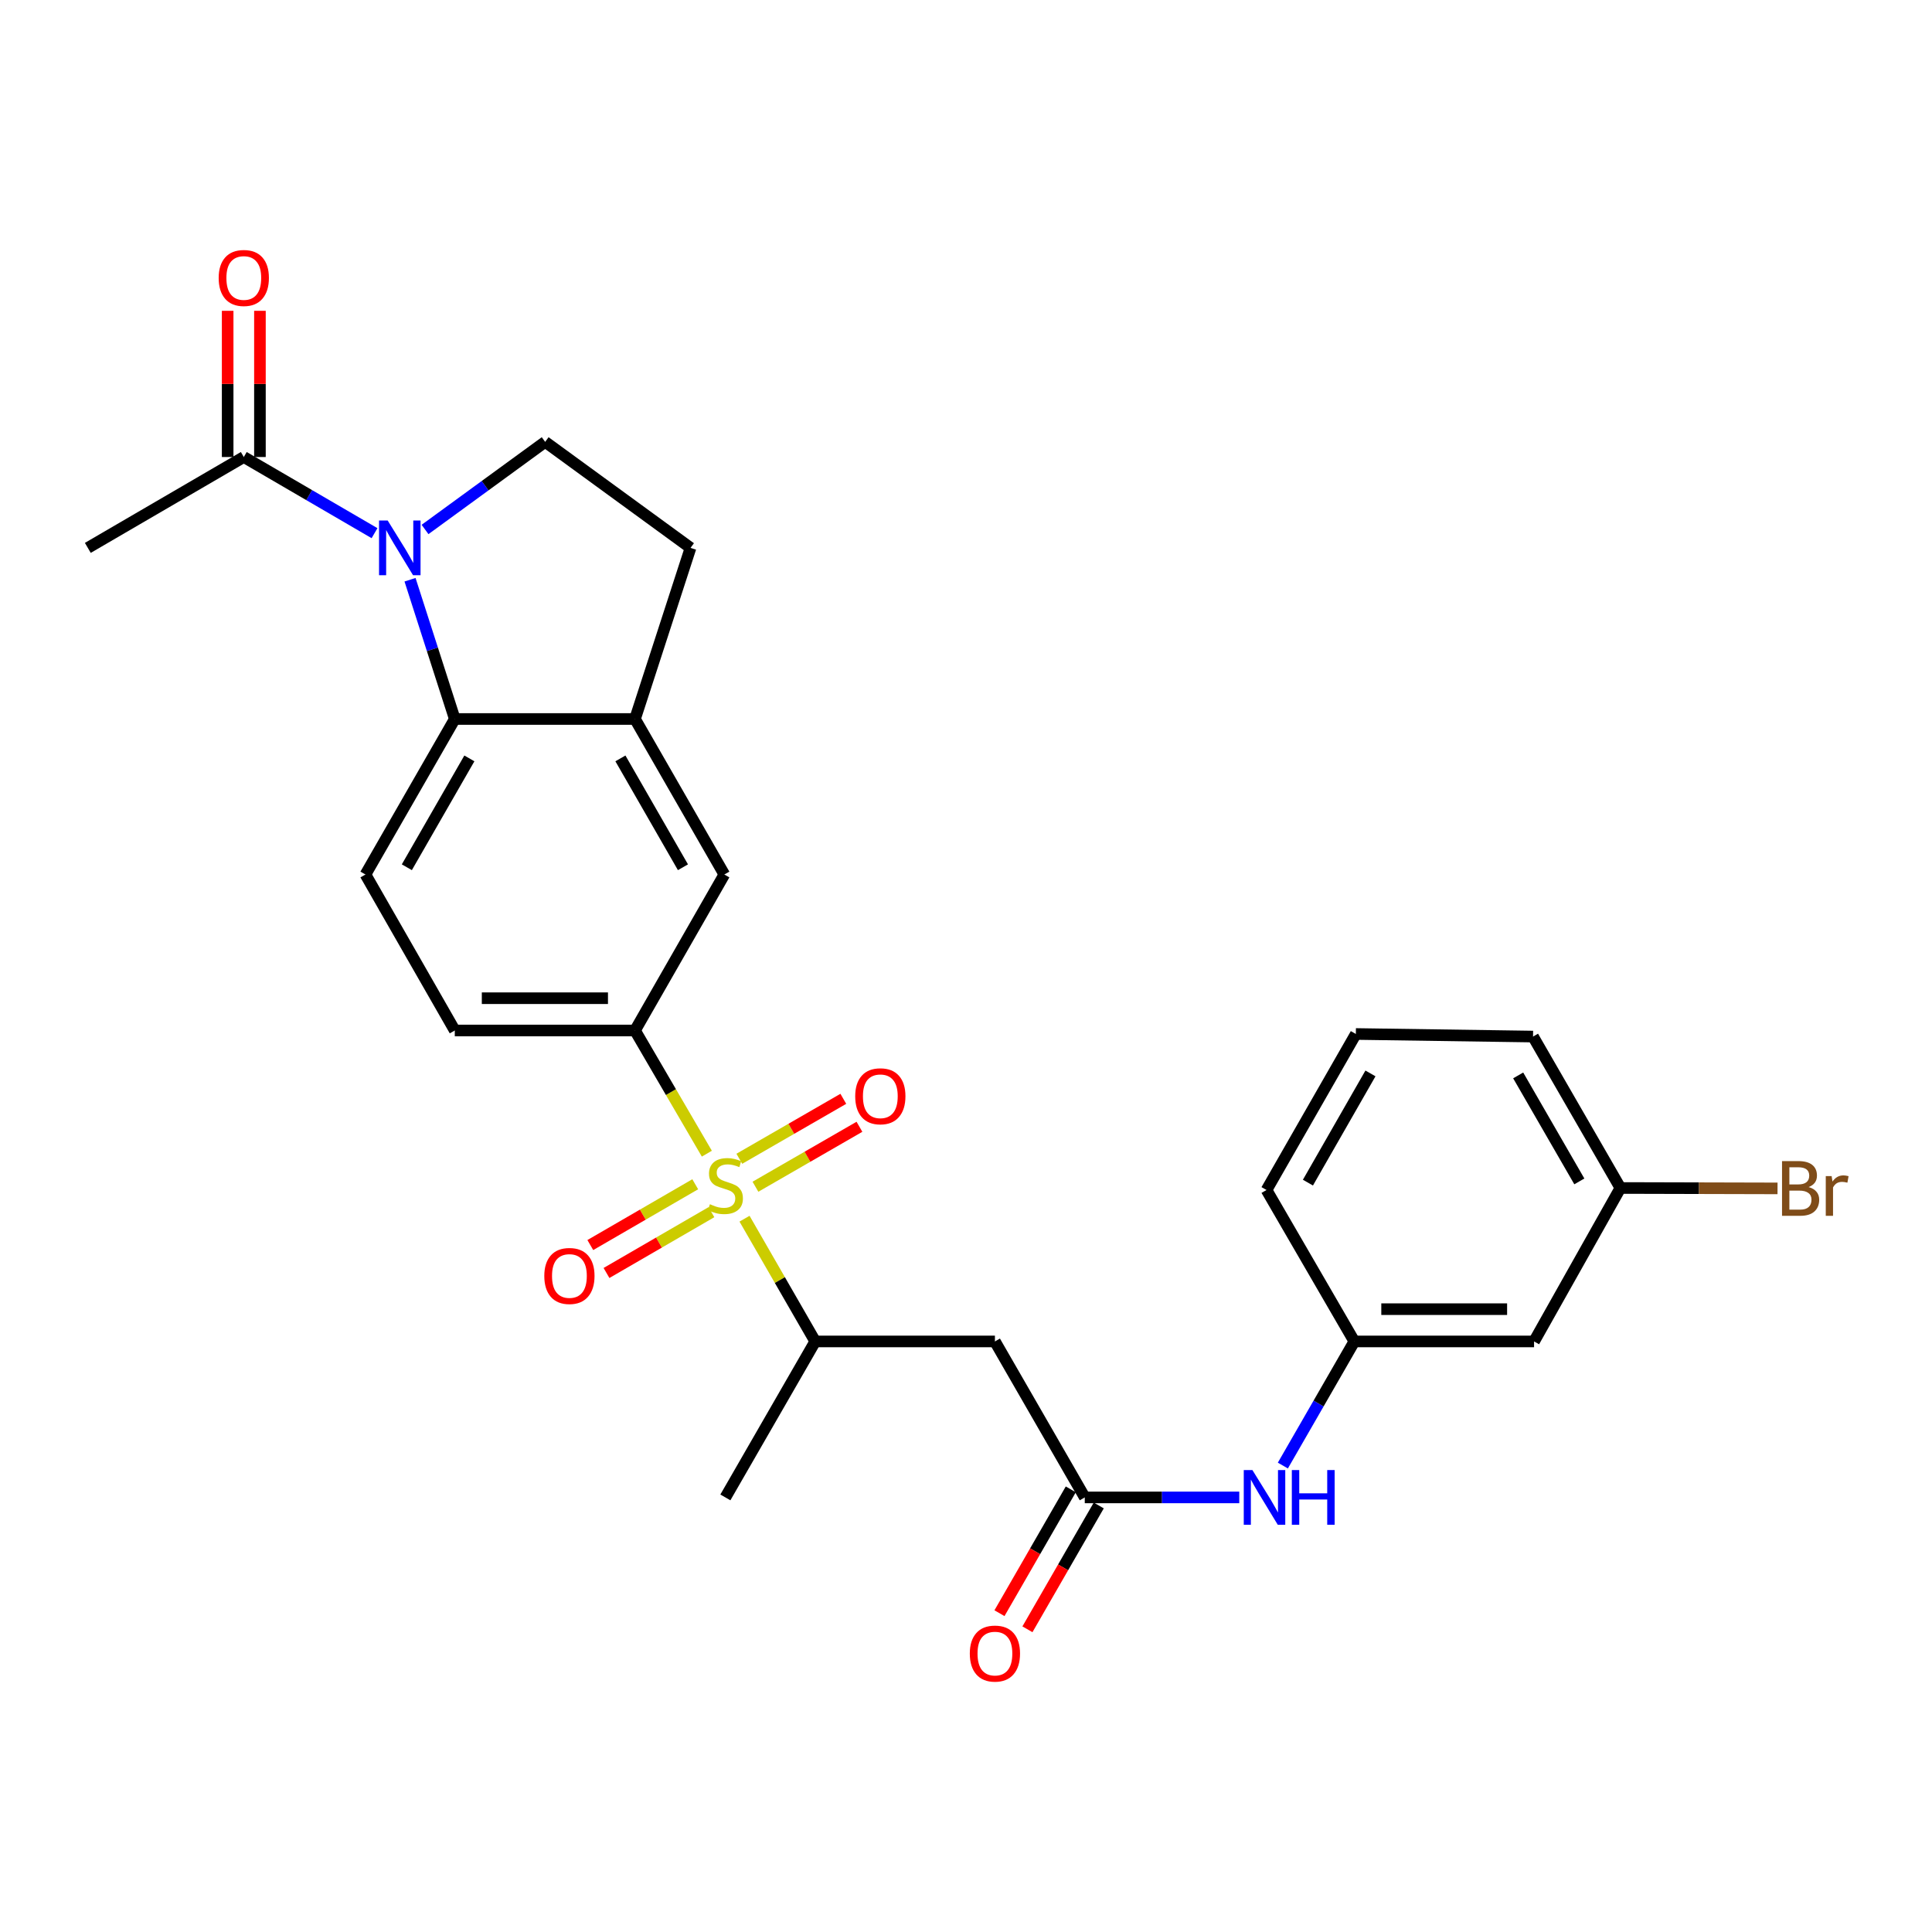 <?xml version='1.0' encoding='iso-8859-1'?>
<svg version='1.1' baseProfile='full'
              xmlns='http://www.w3.org/2000/svg'
                      xmlns:rdkit='http://www.rdkit.org/xml'
                      xmlns:xlink='http://www.w3.org/1999/xlink'
                  xml:space='preserve'
width='1000px' height='1000px' viewBox='0 0 1000 1000'>
<!-- END OF HEADER -->
<rect style='opacity:1.0;fill:#FFFFFF;stroke:none' width='1000' height='1000' x='0' y='0'> </rect>
<path class='bond-2' d='M 365.864,597.142 L 347.271,565.26' style='fill:none;fill-rule:evenodd;stroke:#CCCC00;stroke-width:6px;stroke-linecap:butt;stroke-linejoin:miter;stroke-opacity:1' />
<path class='bond-2' d='M 347.271,565.26 L 328.677,533.378' style='fill:none;fill-rule:evenodd;stroke:#000000;stroke-width:6px;stroke-linecap:butt;stroke-linejoin:miter;stroke-opacity:1' />
<path class='bond-3' d='M 385.365,630.792 L 403.662,662.559' style='fill:none;fill-rule:evenodd;stroke:#CCCC00;stroke-width:6px;stroke-linecap:butt;stroke-linejoin:miter;stroke-opacity:1' />
<path class='bond-3' d='M 403.662,662.559 L 421.959,694.326' style='fill:none;fill-rule:evenodd;stroke:#000000;stroke-width:6px;stroke-linecap:butt;stroke-linejoin:miter;stroke-opacity:1' />
<path class='bond-11' d='M 391.019,614.251 L 417.931,598.736' style='fill:none;fill-rule:evenodd;stroke:#CCCC00;stroke-width:6px;stroke-linecap:butt;stroke-linejoin:miter;stroke-opacity:1' />
<path class='bond-11' d='M 417.931,598.736 L 444.843,583.221' style='fill:none;fill-rule:evenodd;stroke:#FF0000;stroke-width:6px;stroke-linecap:butt;stroke-linejoin:miter;stroke-opacity:1' />
<path class='bond-11' d='M 382.675,599.778 L 409.588,584.263' style='fill:none;fill-rule:evenodd;stroke:#CCCC00;stroke-width:6px;stroke-linecap:butt;stroke-linejoin:miter;stroke-opacity:1' />
<path class='bond-11' d='M 409.588,584.263 L 436.5,568.749' style='fill:none;fill-rule:evenodd;stroke:#FF0000;stroke-width:6px;stroke-linecap:butt;stroke-linejoin:miter;stroke-opacity:1' />
<path class='bond-12' d='M 359.852,612.969 L 332.698,628.703' style='fill:none;fill-rule:evenodd;stroke:#CCCC00;stroke-width:6px;stroke-linecap:butt;stroke-linejoin:miter;stroke-opacity:1' />
<path class='bond-12' d='M 332.698,628.703 L 305.543,644.438' style='fill:none;fill-rule:evenodd;stroke:#FF0000;stroke-width:6px;stroke-linecap:butt;stroke-linejoin:miter;stroke-opacity:1' />
<path class='bond-12' d='M 368.228,627.423 L 341.073,643.158' style='fill:none;fill-rule:evenodd;stroke:#CCCC00;stroke-width:6px;stroke-linecap:butt;stroke-linejoin:miter;stroke-opacity:1' />
<path class='bond-12' d='M 341.073,643.158 L 313.918,658.892' style='fill:none;fill-rule:evenodd;stroke:#FF0000;stroke-width:6px;stroke-linecap:butt;stroke-linejoin:miter;stroke-opacity:1' />
<path class='bond-0' d='M 212.23,300.071 L 223.813,336.111' style='fill:none;fill-rule:evenodd;stroke:#0000FF;stroke-width:6px;stroke-linecap:butt;stroke-linejoin:miter;stroke-opacity:1' />
<path class='bond-0' d='M 223.813,336.111 L 235.396,372.152' style='fill:none;fill-rule:evenodd;stroke:#000000;stroke-width:6px;stroke-linecap:butt;stroke-linejoin:miter;stroke-opacity:1' />
<path class='bond-6' d='M 193.855,275.968 L 160.022,256.259' style='fill:none;fill-rule:evenodd;stroke:#0000FF;stroke-width:6px;stroke-linecap:butt;stroke-linejoin:miter;stroke-opacity:1' />
<path class='bond-6' d='M 160.022,256.259 L 126.188,236.55' style='fill:none;fill-rule:evenodd;stroke:#000000;stroke-width:6px;stroke-linecap:butt;stroke-linejoin:miter;stroke-opacity:1' />
<path class='bond-28' d='M 220,274.056 L 251.09,251.386' style='fill:none;fill-rule:evenodd;stroke:#0000FF;stroke-width:6px;stroke-linecap:butt;stroke-linejoin:miter;stroke-opacity:1' />
<path class='bond-28' d='M 251.09,251.386 L 282.18,228.717' style='fill:none;fill-rule:evenodd;stroke:#000000;stroke-width:6px;stroke-linecap:butt;stroke-linejoin:miter;stroke-opacity:1' />
<path class='bond-1' d='M 235.396,372.152 L 189.159,452.644' style='fill:none;fill-rule:evenodd;stroke:#000000;stroke-width:6px;stroke-linecap:butt;stroke-linejoin:miter;stroke-opacity:1' />
<path class='bond-1' d='M 242.946,392.547 L 210.58,448.891' style='fill:none;fill-rule:evenodd;stroke:#000000;stroke-width:6px;stroke-linecap:butt;stroke-linejoin:miter;stroke-opacity:1' />
<path class='bond-27' d='M 235.396,372.152 L 328.677,372.152' style='fill:none;fill-rule:evenodd;stroke:#000000;stroke-width:6px;stroke-linecap:butt;stroke-linejoin:miter;stroke-opacity:1' />
<path class='bond-9' d='M 328.677,533.378 L 374.914,452.644' style='fill:none;fill-rule:evenodd;stroke:#000000;stroke-width:6px;stroke-linecap:butt;stroke-linejoin:miter;stroke-opacity:1' />
<path class='bond-15' d='M 328.677,533.378 L 235.396,533.378' style='fill:none;fill-rule:evenodd;stroke:#000000;stroke-width:6px;stroke-linecap:butt;stroke-linejoin:miter;stroke-opacity:1' />
<path class='bond-15' d='M 314.685,516.673 L 249.388,516.673' style='fill:none;fill-rule:evenodd;stroke:#000000;stroke-width:6px;stroke-linecap:butt;stroke-linejoin:miter;stroke-opacity:1' />
<path class='bond-5' d='M 421.959,694.326 L 514.971,694.326' style='fill:none;fill-rule:evenodd;stroke:#000000;stroke-width:6px;stroke-linecap:butt;stroke-linejoin:miter;stroke-opacity:1' />
<path class='bond-23' d='M 421.959,694.326 L 375.453,775.06' style='fill:none;fill-rule:evenodd;stroke:#000000;stroke-width:6px;stroke-linecap:butt;stroke-linejoin:miter;stroke-opacity:1' />
<path class='bond-4' d='M 328.677,372.152 L 374.914,452.644' style='fill:none;fill-rule:evenodd;stroke:#000000;stroke-width:6px;stroke-linecap:butt;stroke-linejoin:miter;stroke-opacity:1' />
<path class='bond-4' d='M 321.127,392.547 L 353.493,448.891' style='fill:none;fill-rule:evenodd;stroke:#000000;stroke-width:6px;stroke-linecap:butt;stroke-linejoin:miter;stroke-opacity:1' />
<path class='bond-14' d='M 328.677,372.152 L 357.42,283.585' style='fill:none;fill-rule:evenodd;stroke:#000000;stroke-width:6px;stroke-linecap:butt;stroke-linejoin:miter;stroke-opacity:1' />
<path class='bond-7' d='M 514.971,694.326 L 561.477,775.06' style='fill:none;fill-rule:evenodd;stroke:#000000;stroke-width:6px;stroke-linecap:butt;stroke-linejoin:miter;stroke-opacity:1' />
<path class='bond-17' d='M 134.541,236.55 L 134.541,198.713' style='fill:none;fill-rule:evenodd;stroke:#000000;stroke-width:6px;stroke-linecap:butt;stroke-linejoin:miter;stroke-opacity:1' />
<path class='bond-17' d='M 134.541,198.713 L 134.541,160.876' style='fill:none;fill-rule:evenodd;stroke:#FF0000;stroke-width:6px;stroke-linecap:butt;stroke-linejoin:miter;stroke-opacity:1' />
<path class='bond-17' d='M 117.836,236.55 L 117.836,198.713' style='fill:none;fill-rule:evenodd;stroke:#000000;stroke-width:6px;stroke-linecap:butt;stroke-linejoin:miter;stroke-opacity:1' />
<path class='bond-17' d='M 117.836,198.713 L 117.836,160.876' style='fill:none;fill-rule:evenodd;stroke:#FF0000;stroke-width:6px;stroke-linecap:butt;stroke-linejoin:miter;stroke-opacity:1' />
<path class='bond-22' d='M 126.188,236.55 L 45.455,283.585' style='fill:none;fill-rule:evenodd;stroke:#000000;stroke-width:6px;stroke-linecap:butt;stroke-linejoin:miter;stroke-opacity:1' />
<path class='bond-13' d='M 561.477,775.06 L 601.46,775.06' style='fill:none;fill-rule:evenodd;stroke:#000000;stroke-width:6px;stroke-linecap:butt;stroke-linejoin:miter;stroke-opacity:1' />
<path class='bond-13' d='M 601.46,775.06 L 641.442,775.06' style='fill:none;fill-rule:evenodd;stroke:#0000FF;stroke-width:6px;stroke-linecap:butt;stroke-linejoin:miter;stroke-opacity:1' />
<path class='bond-18' d='M 554.239,770.891 L 535.781,802.938' style='fill:none;fill-rule:evenodd;stroke:#000000;stroke-width:6px;stroke-linecap:butt;stroke-linejoin:miter;stroke-opacity:1' />
<path class='bond-18' d='M 535.781,802.938 L 517.323,834.985' style='fill:none;fill-rule:evenodd;stroke:#FF0000;stroke-width:6px;stroke-linecap:butt;stroke-linejoin:miter;stroke-opacity:1' />
<path class='bond-18' d='M 568.715,779.229 L 550.257,811.276' style='fill:none;fill-rule:evenodd;stroke:#000000;stroke-width:6px;stroke-linecap:butt;stroke-linejoin:miter;stroke-opacity:1' />
<path class='bond-18' d='M 550.257,811.276 L 531.799,843.322' style='fill:none;fill-rule:evenodd;stroke:#FF0000;stroke-width:6px;stroke-linecap:butt;stroke-linejoin:miter;stroke-opacity:1' />
<path class='bond-8' d='M 282.18,228.717 L 357.42,283.585' style='fill:none;fill-rule:evenodd;stroke:#000000;stroke-width:6px;stroke-linecap:butt;stroke-linejoin:miter;stroke-opacity:1' />
<path class='bond-10' d='M 189.159,452.644 L 235.396,533.378' style='fill:none;fill-rule:evenodd;stroke:#000000;stroke-width:6px;stroke-linecap:butt;stroke-linejoin:miter;stroke-opacity:1' />
<path class='bond-16' d='M 664.005,758.571 L 682.505,726.448' style='fill:none;fill-rule:evenodd;stroke:#0000FF;stroke-width:6px;stroke-linecap:butt;stroke-linejoin:miter;stroke-opacity:1' />
<path class='bond-16' d='M 682.505,726.448 L 701.005,694.326' style='fill:none;fill-rule:evenodd;stroke:#000000;stroke-width:6px;stroke-linecap:butt;stroke-linejoin:miter;stroke-opacity:1' />
<path class='bond-19' d='M 701.005,694.326 L 794.027,694.326' style='fill:none;fill-rule:evenodd;stroke:#000000;stroke-width:6px;stroke-linecap:butt;stroke-linejoin:miter;stroke-opacity:1' />
<path class='bond-19' d='M 714.958,677.621 L 780.073,677.621' style='fill:none;fill-rule:evenodd;stroke:#000000;stroke-width:6px;stroke-linecap:butt;stroke-linejoin:miter;stroke-opacity:1' />
<path class='bond-25' d='M 701.005,694.326 L 655.548,615.94' style='fill:none;fill-rule:evenodd;stroke:#000000;stroke-width:6px;stroke-linecap:butt;stroke-linejoin:miter;stroke-opacity:1' />
<path class='bond-20' d='M 794.027,694.326 L 838.714,614.901' style='fill:none;fill-rule:evenodd;stroke:#000000;stroke-width:6px;stroke-linecap:butt;stroke-linejoin:miter;stroke-opacity:1' />
<path class='bond-21' d='M 838.714,614.901 L 879.379,615.006' style='fill:none;fill-rule:evenodd;stroke:#000000;stroke-width:6px;stroke-linecap:butt;stroke-linejoin:miter;stroke-opacity:1' />
<path class='bond-21' d='M 879.379,615.006 L 920.043,615.111' style='fill:none;fill-rule:evenodd;stroke:#7F4C19;stroke-width:6px;stroke-linecap:butt;stroke-linejoin:miter;stroke-opacity:1' />
<path class='bond-29' d='M 838.714,614.901 L 793.498,536.524' style='fill:none;fill-rule:evenodd;stroke:#000000;stroke-width:6px;stroke-linecap:butt;stroke-linejoin:miter;stroke-opacity:1' />
<path class='bond-29' d='M 817.461,611.492 L 785.81,556.629' style='fill:none;fill-rule:evenodd;stroke:#000000;stroke-width:6px;stroke-linecap:butt;stroke-linejoin:miter;stroke-opacity:1' />
<path class='bond-24' d='M 701.785,535.188 L 655.548,615.94' style='fill:none;fill-rule:evenodd;stroke:#000000;stroke-width:6px;stroke-linecap:butt;stroke-linejoin:miter;stroke-opacity:1' />
<path class='bond-24' d='M 709.346,555.602 L 676.98,612.128' style='fill:none;fill-rule:evenodd;stroke:#000000;stroke-width:6px;stroke-linecap:butt;stroke-linejoin:miter;stroke-opacity:1' />
<path class='bond-26' d='M 701.785,535.188 L 793.498,536.524' style='fill:none;fill-rule:evenodd;stroke:#000000;stroke-width:6px;stroke-linecap:butt;stroke-linejoin:miter;stroke-opacity:1' />
<path  class='atom-0' d='M 367.453 623.303
Q 367.773 623.423, 369.093 623.983
Q 370.413 624.543, 371.853 624.903
Q 373.333 625.223, 374.773 625.223
Q 377.453 625.223, 379.013 623.943
Q 380.573 622.623, 380.573 620.343
Q 380.573 618.783, 379.773 617.823
Q 379.013 616.863, 377.813 616.343
Q 376.613 615.823, 374.613 615.223
Q 372.093 614.463, 370.573 613.743
Q 369.093 613.023, 368.013 611.503
Q 366.973 609.983, 366.973 607.423
Q 366.973 603.863, 369.373 601.663
Q 371.813 599.463, 376.613 599.463
Q 379.893 599.463, 383.613 601.023
L 382.693 604.103
Q 379.293 602.703, 376.733 602.703
Q 373.973 602.703, 372.453 603.863
Q 370.933 604.983, 370.973 606.943
Q 370.973 608.463, 371.733 609.383
Q 372.533 610.303, 373.653 610.823
Q 374.813 611.343, 376.733 611.943
Q 379.293 612.743, 380.813 613.543
Q 382.333 614.343, 383.413 615.983
Q 384.533 617.583, 384.533 620.343
Q 384.533 624.263, 381.893 626.383
Q 379.293 628.463, 374.933 628.463
Q 372.413 628.463, 370.493 627.903
Q 368.613 627.383, 366.373 626.463
L 367.453 623.303
' fill='#CCCC00'/>
<path  class='atom-1' d='M 200.671 269.425
L 209.951 284.425
Q 210.871 285.905, 212.351 288.585
Q 213.831 291.265, 213.911 291.425
L 213.911 269.425
L 217.671 269.425
L 217.671 297.745
L 213.791 297.745
L 203.831 281.345
Q 202.671 279.425, 201.431 277.225
Q 200.231 275.025, 199.871 274.345
L 199.871 297.745
L 196.191 297.745
L 196.191 269.425
L 200.671 269.425
' fill='#0000FF'/>
<path  class='atom-12' d='M 442.657 567.426
Q 442.657 560.626, 446.017 556.826
Q 449.377 553.026, 455.657 553.026
Q 461.937 553.026, 465.297 556.826
Q 468.657 560.626, 468.657 567.426
Q 468.657 574.306, 465.257 578.226
Q 461.857 582.106, 455.657 582.106
Q 449.417 582.106, 446.017 578.226
Q 442.657 574.346, 442.657 567.426
M 455.657 578.906
Q 459.977 578.906, 462.297 576.026
Q 464.657 573.106, 464.657 567.426
Q 464.657 561.866, 462.297 559.066
Q 459.977 556.226, 455.657 556.226
Q 451.337 556.226, 448.977 559.026
Q 446.657 561.826, 446.657 567.426
Q 446.657 573.146, 448.977 576.026
Q 451.337 578.906, 455.657 578.906
' fill='#FF0000'/>
<path  class='atom-13' d='M 281.728 660.438
Q 281.728 653.638, 285.088 649.838
Q 288.448 646.038, 294.728 646.038
Q 301.008 646.038, 304.368 649.838
Q 307.728 653.638, 307.728 660.438
Q 307.728 667.318, 304.328 671.238
Q 300.928 675.118, 294.728 675.118
Q 288.488 675.118, 285.088 671.238
Q 281.728 667.358, 281.728 660.438
M 294.728 671.918
Q 299.048 671.918, 301.368 669.038
Q 303.728 666.118, 303.728 660.438
Q 303.728 654.878, 301.368 652.078
Q 299.048 649.238, 294.728 649.238
Q 290.408 649.238, 288.048 652.038
Q 285.728 654.838, 285.728 660.438
Q 285.728 666.158, 288.048 669.038
Q 290.408 671.918, 294.728 671.918
' fill='#FF0000'/>
<path  class='atom-14' d='M 648.248 760.9
L 657.528 775.9
Q 658.448 777.38, 659.928 780.06
Q 661.408 782.74, 661.488 782.9
L 661.488 760.9
L 665.248 760.9
L 665.248 789.22
L 661.368 789.22
L 651.408 772.82
Q 650.248 770.9, 649.008 768.7
Q 647.808 766.5, 647.448 765.82
L 647.448 789.22
L 643.768 789.22
L 643.768 760.9
L 648.248 760.9
' fill='#0000FF'/>
<path  class='atom-14' d='M 668.648 760.9
L 672.488 760.9
L 672.488 772.94
L 686.968 772.94
L 686.968 760.9
L 690.808 760.9
L 690.808 789.22
L 686.968 789.22
L 686.968 776.14
L 672.488 776.14
L 672.488 789.22
L 668.648 789.22
L 668.648 760.9
' fill='#0000FF'/>
<path  class='atom-18' d='M 113.188 143.877
Q 113.188 137.077, 116.548 133.277
Q 119.908 129.477, 126.188 129.477
Q 132.468 129.477, 135.828 133.277
Q 139.188 137.077, 139.188 143.877
Q 139.188 150.757, 135.788 154.677
Q 132.388 158.557, 126.188 158.557
Q 119.948 158.557, 116.548 154.677
Q 113.188 150.797, 113.188 143.877
M 126.188 155.357
Q 130.508 155.357, 132.828 152.477
Q 135.188 149.557, 135.188 143.877
Q 135.188 138.317, 132.828 135.517
Q 130.508 132.677, 126.188 132.677
Q 121.868 132.677, 119.508 135.477
Q 117.188 138.277, 117.188 143.877
Q 117.188 149.597, 119.508 152.477
Q 121.868 155.357, 126.188 155.357
' fill='#FF0000'/>
<path  class='atom-19' d='M 501.971 855.883
Q 501.971 849.083, 505.331 845.283
Q 508.691 841.483, 514.971 841.483
Q 521.251 841.483, 524.611 845.283
Q 527.971 849.083, 527.971 855.883
Q 527.971 862.763, 524.571 866.683
Q 521.171 870.563, 514.971 870.563
Q 508.731 870.563, 505.331 866.683
Q 501.971 862.803, 501.971 855.883
M 514.971 867.363
Q 519.291 867.363, 521.611 864.483
Q 523.971 861.563, 523.971 855.883
Q 523.971 850.323, 521.611 847.523
Q 519.291 844.683, 514.971 844.683
Q 510.651 844.683, 508.291 847.483
Q 505.971 850.283, 505.971 855.883
Q 505.971 861.603, 508.291 864.483
Q 510.651 867.363, 514.971 867.363
' fill='#FF0000'/>
<path  class='atom-22' d='M 936.135 614.422
Q 938.855 615.182, 940.215 616.862
Q 941.615 618.502, 941.615 620.942
Q 941.615 624.862, 939.095 627.102
Q 936.615 629.302, 931.895 629.302
L 922.375 629.302
L 922.375 600.982
L 930.735 600.982
Q 935.575 600.982, 938.015 602.942
Q 940.455 604.902, 940.455 608.502
Q 940.455 612.782, 936.135 614.422
M 926.175 604.182
L 926.175 613.062
L 930.735 613.062
Q 933.535 613.062, 934.975 611.942
Q 936.455 610.782, 936.455 608.502
Q 936.455 604.182, 930.735 604.182
L 926.175 604.182
M 931.895 626.102
Q 934.655 626.102, 936.135 624.782
Q 937.615 623.462, 937.615 620.942
Q 937.615 618.622, 935.975 617.462
Q 934.375 616.262, 931.295 616.262
L 926.175 616.262
L 926.175 626.102
L 931.895 626.102
' fill='#7F4C19'/>
<path  class='atom-22' d='M 948.055 608.742
L 948.495 611.582
Q 950.655 608.382, 954.175 608.382
Q 955.295 608.382, 956.815 608.782
L 956.215 612.142
Q 954.495 611.742, 953.535 611.742
Q 951.855 611.742, 950.735 612.422
Q 949.655 613.062, 948.775 614.622
L 948.775 629.302
L 945.015 629.302
L 945.015 608.742
L 948.055 608.742
' fill='#7F4C19'/>
</svg>
